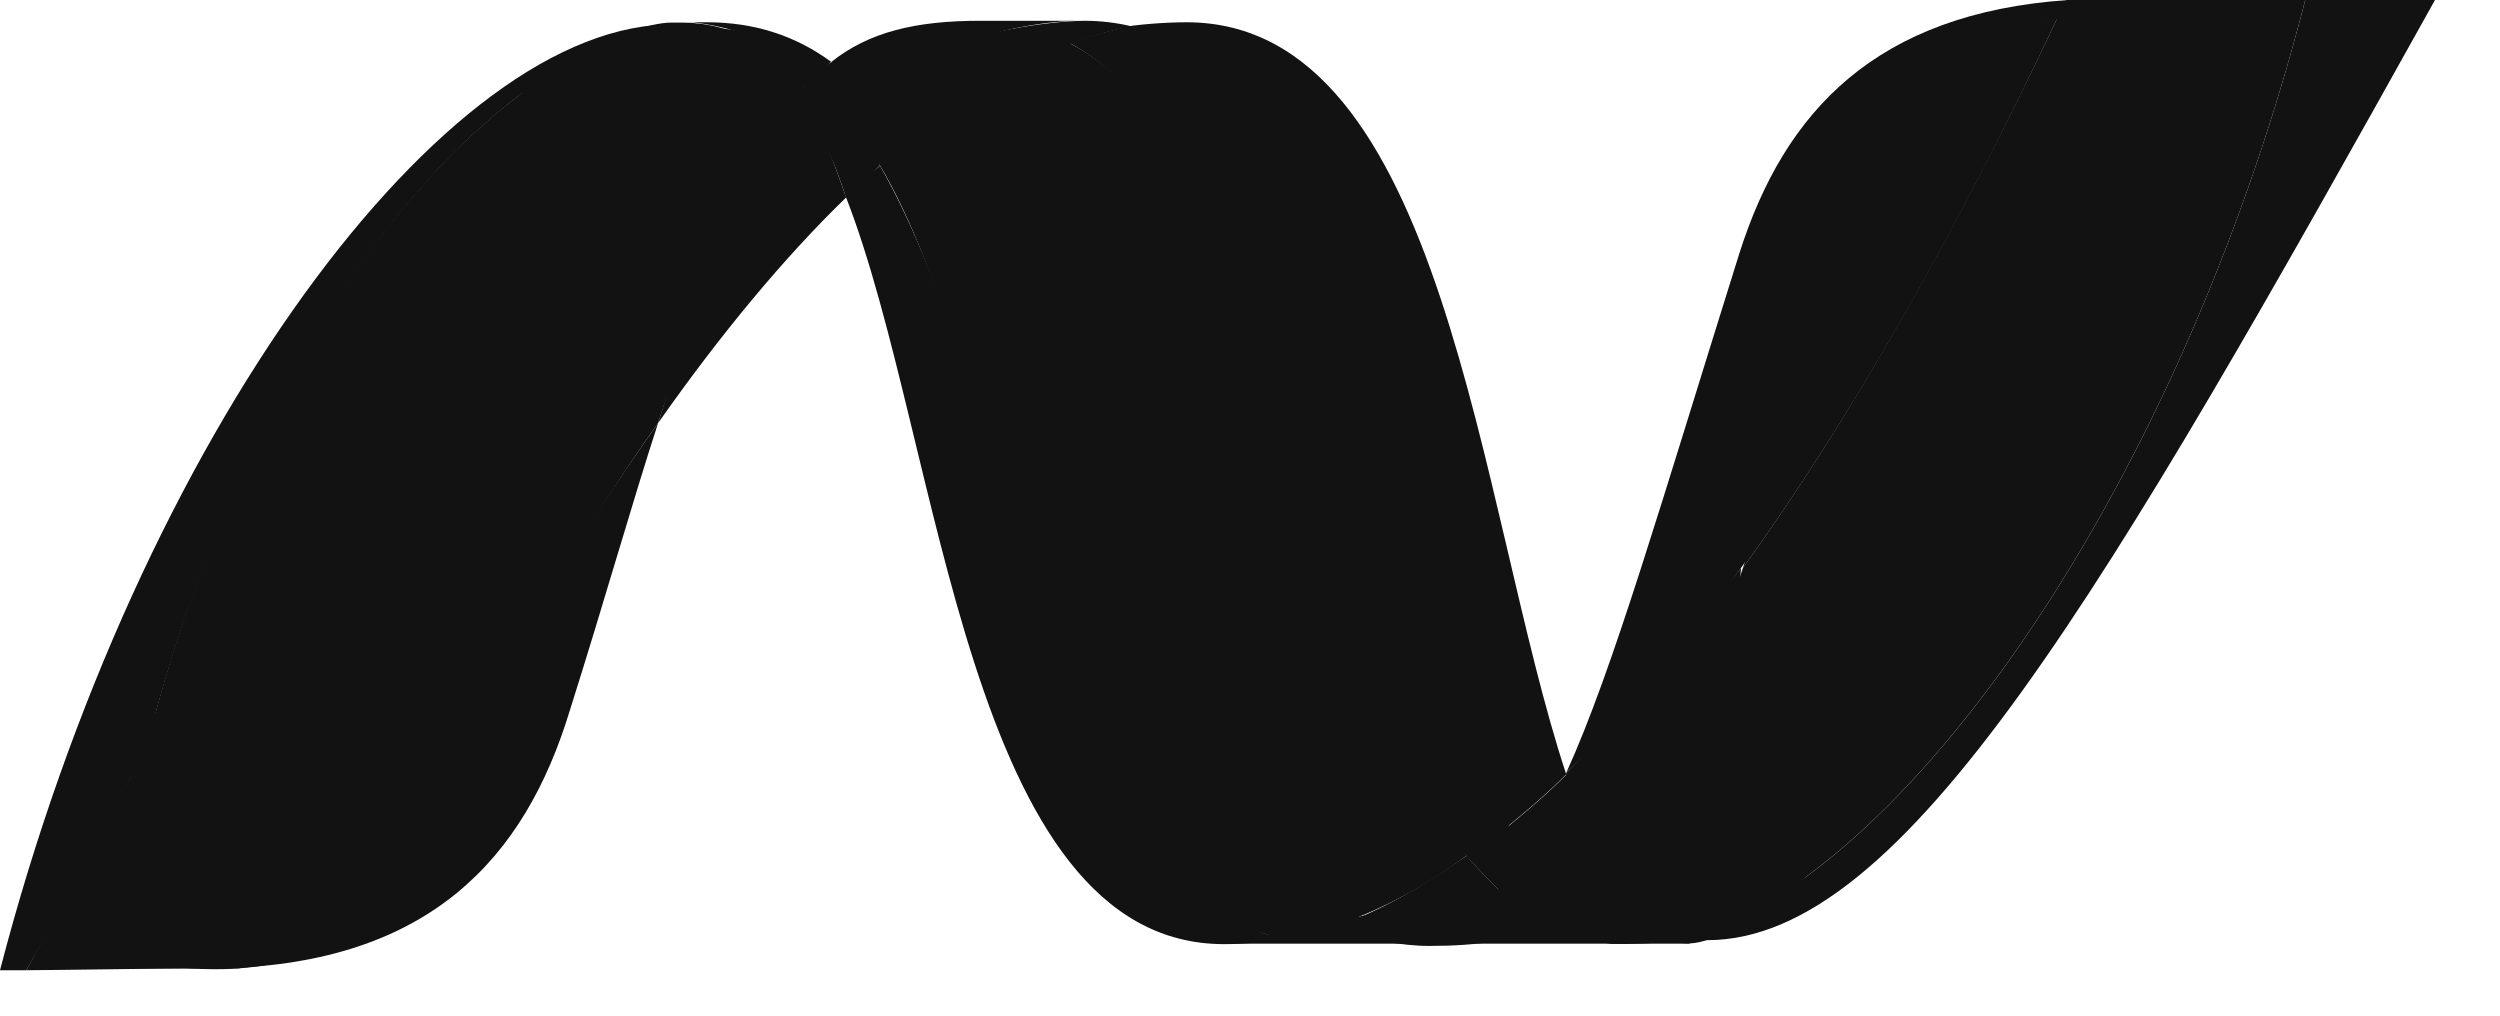 <svg width="32" height="13" viewBox="0 0 32 13" fill="none" xmlns="http://www.w3.org/2000/svg">
<path d="M22.286 7.268C22.96 6.354 23.032 4.862 23.538 3.249C23.995 1.805 24.837 0.722 26.354 0.241C26.402 0.168 26.426 0.072 26.474 0C24.019 0.168 22.84 1.42 22.262 3.249C21.251 6.474 20.649 8.568 20.048 9.892C20.794 9.194 21.54 8.303 22.286 7.268Z" fill="#121212"/>
<path d="M15.62 12.079H21.64L19.567 11.309L15.62 12.079Z" fill="#121212"/>
<path d="M11.625 1.806C11.625 1.806 14.176 11.217 17.112 11.842C17.666 11.65 18.22 11.361 18.773 10.952C16.607 8.353 16.39 1.951 13.695 0.555C12.467 0.747 11.625 1.806 11.625 1.806Z" fill="#121212"/>
<path d="M10.253 1.038C10.277 1.038 10.638 0.797 10.638 0.797L11.168 0.845L11.24 1.23L10.638 1.639L10.253 1.038Z" fill="#121212"/>
<path d="M10.831 2.53C12.058 5.683 12.371 12.085 15.668 12.085C15.909 12.085 16.174 12.061 16.414 12.013C13.43 11.339 13.069 5.274 11.264 2.121C11.12 2.265 10.758 2.362 10.831 2.53Z" fill="#121212"/>
<path d="M11.263 2.117C12.924 4.909 13.357 11.503 16.437 12.009C16.678 11.96 16.919 11.888 17.135 11.816C14.44 10.516 13.621 4.524 11.552 1.684C11.431 1.78 11.167 1.972 11.263 2.117Z" fill="#121212"/>
<path d="M13.886 0.266C13.646 0.266 13.236 0.314 12.996 0.362C12.322 0.482 11.552 0.723 11.07 1.204C11.263 1.397 11.479 1.565 11.648 1.806C12.346 1.228 13.02 0.795 13.718 0.554C13.982 0.458 14.223 0.386 14.488 0.338C14.295 0.29 14.079 0.266 13.886 0.266Z" fill="#121212"/>
<path d="M19.23 10.634C19.495 10.418 19.784 10.177 20.048 9.912C18.917 6.495 18.508 0.285 15.187 0.285C14.946 0.285 14.561 0.309 14.32 0.357C17.329 1.079 17.882 7.626 19.23 10.634Z" fill="#121212"/>
<path d="M19.158 11.362C19.038 11.242 18.894 11.098 18.773 10.953C18.22 11.338 17.69 11.651 17.137 11.844C17.329 11.94 17.546 12.012 17.762 12.06C17.931 12.084 18.099 12.108 18.292 12.108C18.918 12.108 19.399 12.036 19.808 11.844C19.567 11.699 19.351 11.555 19.158 11.362Z" fill="#121212"/>
<path d="M13.693 0.553C16.389 1.973 16.726 9.145 18.892 11.07C19.036 10.974 19.229 10.805 19.373 10.709C18.05 7.701 17.472 1.082 14.463 0.336C14.223 0.384 13.958 0.456 13.693 0.553Z" fill="#121212"/>
<path d="M9.507 2.407C8.929 2.96 8.833 4.164 8.424 5.415C9.218 4.284 10.036 3.297 10.831 2.527C10.71 2.19 10.614 1.901 10.47 1.637C10.157 1.853 9.82 2.094 9.507 2.407Z" fill="#121212"/>
<path d="M10.759 1.395C10.662 1.467 10.446 1.491 10.35 1.563C10.59 1.804 10.711 2.189 10.831 2.526C10.975 2.381 11.12 2.261 11.264 2.117C11.096 1.876 10.951 1.611 10.759 1.395Z" fill="#121212"/>
<path d="M11.095 1.176C10.974 1.248 10.878 1.32 10.758 1.392C10.926 1.609 11.047 1.898 11.191 2.163C11.311 2.042 11.648 1.802 11.793 1.681C11.624 1.465 11.287 1.368 11.095 1.176Z" fill="#121212"/>
<path d="M29.507 0C27.991 5.897 24.79 10.614 22.119 11.817C22.07 11.841 22.022 11.865 21.974 11.889H21.95C21.926 11.889 21.926 11.889 21.902 11.913H21.878C21.854 11.913 21.83 11.938 21.806 11.938H21.782H21.758H21.733H21.709C21.685 11.938 21.661 11.938 21.661 11.962H21.637C21.613 11.962 21.613 11.962 21.589 11.962H21.565C21.541 11.962 21.541 11.962 21.517 11.962C21.493 11.962 21.493 11.962 21.469 11.962C21.589 12.01 21.709 12.034 21.854 12.034C24.381 12.034 26.956 7.557 31.168 0H29.507Z" fill="#121212"/>
<path d="M7.894 0.505C7.894 0.505 7.918 0.505 7.894 0.505C7.918 0.505 7.918 0.505 7.894 0.505C7.918 0.481 7.942 0.481 7.942 0.481C7.966 0.481 7.966 0.481 7.99 0.457C8.014 0.457 8.063 0.433 8.087 0.433C8.087 0.433 8.087 0.433 8.111 0.433C8.135 0.433 8.135 0.433 8.159 0.409H8.183C8.207 0.409 8.207 0.409 8.231 0.385C8.231 0.385 8.231 0.385 8.255 0.385C8.303 0.361 8.351 0.361 8.4 0.361C8.4 0.361 8.4 0.361 8.424 0.361C8.448 0.361 8.448 0.361 8.472 0.361H8.496C8.52 0.361 8.52 0.361 8.544 0.361C8.568 0.361 8.592 0.361 8.64 0.337C8.64 0.337 8.64 0.337 8.664 0.337C8.688 0.337 8.688 0.337 8.712 0.337H8.737C8.761 0.337 8.761 0.337 8.785 0.337H8.809C8.833 0.337 8.857 0.337 8.905 0.337C8.809 0.337 8.737 0.313 8.64 0.313C5.704 0.265 1.781 5.56 0 12.419C0 12.419 0.12 12.419 0.337 12.419C0.915 11.408 1.42 10.445 1.877 9.555C3.129 4.693 5.656 1.372 7.894 0.505Z" fill="#121212"/>
<path d="M9.387 2.526C9.387 2.526 10.277 1.828 10.59 1.563C10.518 1.395 10.277 1.082 10.277 1.082L9.676 1.587L9.387 2.526Z" fill="#121212"/>
<path d="M9.145 0.359C9.169 0.648 9.963 1.057 10.107 1.322C10.155 1.274 10.348 1.033 10.396 0.985C10.18 0.793 10.107 0.48 9.698 0.504C9.506 0.359 9.121 0.359 9.145 0.359Z" fill="#121212"/>
<path d="M1.877 9.553C2.021 8.976 4.356 8.591 4.356 8.591L2.214 11.695C2.214 11.695 4.934 8.23 7.894 0.504C5.656 1.37 3.104 4.692 1.877 9.553Z" fill="#121212"/>
<path d="M10.397 1.014C10.349 0.965 10.301 1.11 10.253 1.182C10.325 1.326 10.421 1.471 10.494 1.639C10.59 1.567 10.686 1.495 10.782 1.423C10.638 1.254 10.518 1.134 10.397 1.014Z" fill="#121212"/>
<path d="M3.057 12.394C3.033 12.394 3.033 12.394 3.009 12.394C2.985 12.394 2.985 12.394 2.961 12.394C2.936 12.394 2.888 12.394 2.864 12.394C5.488 12.322 6.715 10.998 7.293 9.096C7.75 7.652 8.087 6.449 8.424 5.414C7.317 6.978 6.234 8.784 5.127 10.877C4.573 11.888 3.755 12.297 3.057 12.394Z" fill="#121212"/>
<path d="M2.406 12.394C4.211 12.515 4.765 11.72 5.294 10.71C6.401 8.64 7.316 6.979 8.423 5.415C8.832 4.163 9.41 2.551 9.747 1.805C7.581 3.923 3.802 6.859 2.406 12.394Z" fill="#121212"/>
<path d="M1.877 9.555C1.877 9.555 0.89 11.408 0.337 12.419C0.578 12.419 2.142 12.395 2.527 12.395C2.671 11.384 1.877 9.555 1.877 9.555Z" fill="#121212"/>
<path d="M8.737 0.289C8.713 0.289 8.688 0.289 8.688 0.289H8.664C8.64 0.289 8.64 0.289 8.616 0.289H8.592C8.318 0.289 7.822 0.482 7.798 0.482C5.632 1.348 4.38 4.525 1.781 9.531C1.54 10.446 1.372 11.384 1.228 12.395H1.372C1.757 12.395 1.877 12.395 2.335 12.395H2.359H2.431H2.455H2.479H2.503H2.527H2.575H2.623H2.672H2.696C2.72 12.395 2.744 12.395 2.768 12.395C2.792 12.395 2.84 12.395 2.864 12.395C2.888 12.395 2.888 12.395 2.912 12.395C2.936 12.395 2.936 12.395 2.96 12.395C5.006 8.015 7.196 4.549 9.411 2.455C9.651 1.902 9.892 1.492 10.157 1.18C10.012 0.915 9.844 0.698 9.651 0.554C9.386 0.361 9.018 0.289 8.737 0.289Z" fill="#121212"/>
<path d="M23.465 3.13C22.959 4.743 22.646 6.187 22.31 7.27C23.681 5.369 25.029 3.01 26.329 0.242C24.813 0.724 23.898 1.686 23.465 3.13Z" fill="#121212"/>
<path d="M22.335 11.721C22.263 11.769 22.19 11.793 22.118 11.817C24.79 10.614 27.991 5.897 29.507 0H29.194C25.704 6.258 24.573 10.469 22.335 11.721Z" fill="#121212"/>
<path d="M20.698 11.313L22.069 9.773L22.286 7.27C22.286 7.27 20.794 9.171 20.048 9.893C19.951 10.639 20.698 11.313 20.698 11.313Z" fill="#121212"/>
<path d="M20.601 11.191C20.408 11.432 20.192 11.625 19.951 11.745C19.903 11.769 19.855 11.793 19.807 11.817C20.047 11.962 20.312 12.034 20.625 12.082C20.673 12.082 20.721 12.082 20.769 12.082C20.785 12.082 20.801 12.082 20.817 12.082C20.826 12.082 20.834 12.082 20.841 12.082C21.058 12.082 21.274 12.058 21.491 12.058C21.13 11.913 20.841 11.601 20.601 11.191Z" fill="#121212"/>
<path d="M20.047 9.918C19.782 10.183 19.494 10.423 19.229 10.64C19.084 10.76 18.916 10.857 18.771 10.953C18.892 11.097 19.036 11.242 19.157 11.362C19.349 11.555 19.566 11.723 19.782 11.843C19.831 11.819 19.879 11.795 19.927 11.771C20.167 11.627 20.48 11.434 20.697 11.194C20.504 10.809 20.215 10.399 20.047 9.918Z" fill="#121212"/>
<path d="M28.231 0H26.931C26.883 0 26.835 0 26.811 0C26.762 0 26.738 0 26.69 0C26.594 0 26.522 0 26.45 0C26.401 0.072 26.377 0.168 26.329 0.241C25.03 2.984 23.682 5.367 22.31 7.268C21.66 9.266 21.155 10.59 20.577 11.312C20.818 11.745 21.058 11.913 21.419 12.034C21.66 12.154 21.989 11.999 22.358 11.793C24.596 10.542 25.752 6.282 29.241 0H28.231Z" fill="#121212"/>
<path d="M8.817 0.285C8.934 0.285 9.149 0.328 9.266 0.357C9.747 0.478 10.061 0.708 10.397 1.007C10.469 0.935 10.566 0.863 10.638 0.791C10.18 0.454 9.651 0.285 9.049 0.285C8.941 0.285 8.89 0.285 8.817 0.285Z" fill="#121212"/>
<path d="M12.539 0.266C11.721 0.266 11.119 0.41 10.638 0.795C10.806 0.915 10.951 1.036 11.095 1.18C11.769 0.747 12.443 0.458 13.117 0.338C13.381 0.29 13.622 0.266 13.863 0.266H12.539Z" fill="#121212"/>
</svg>
